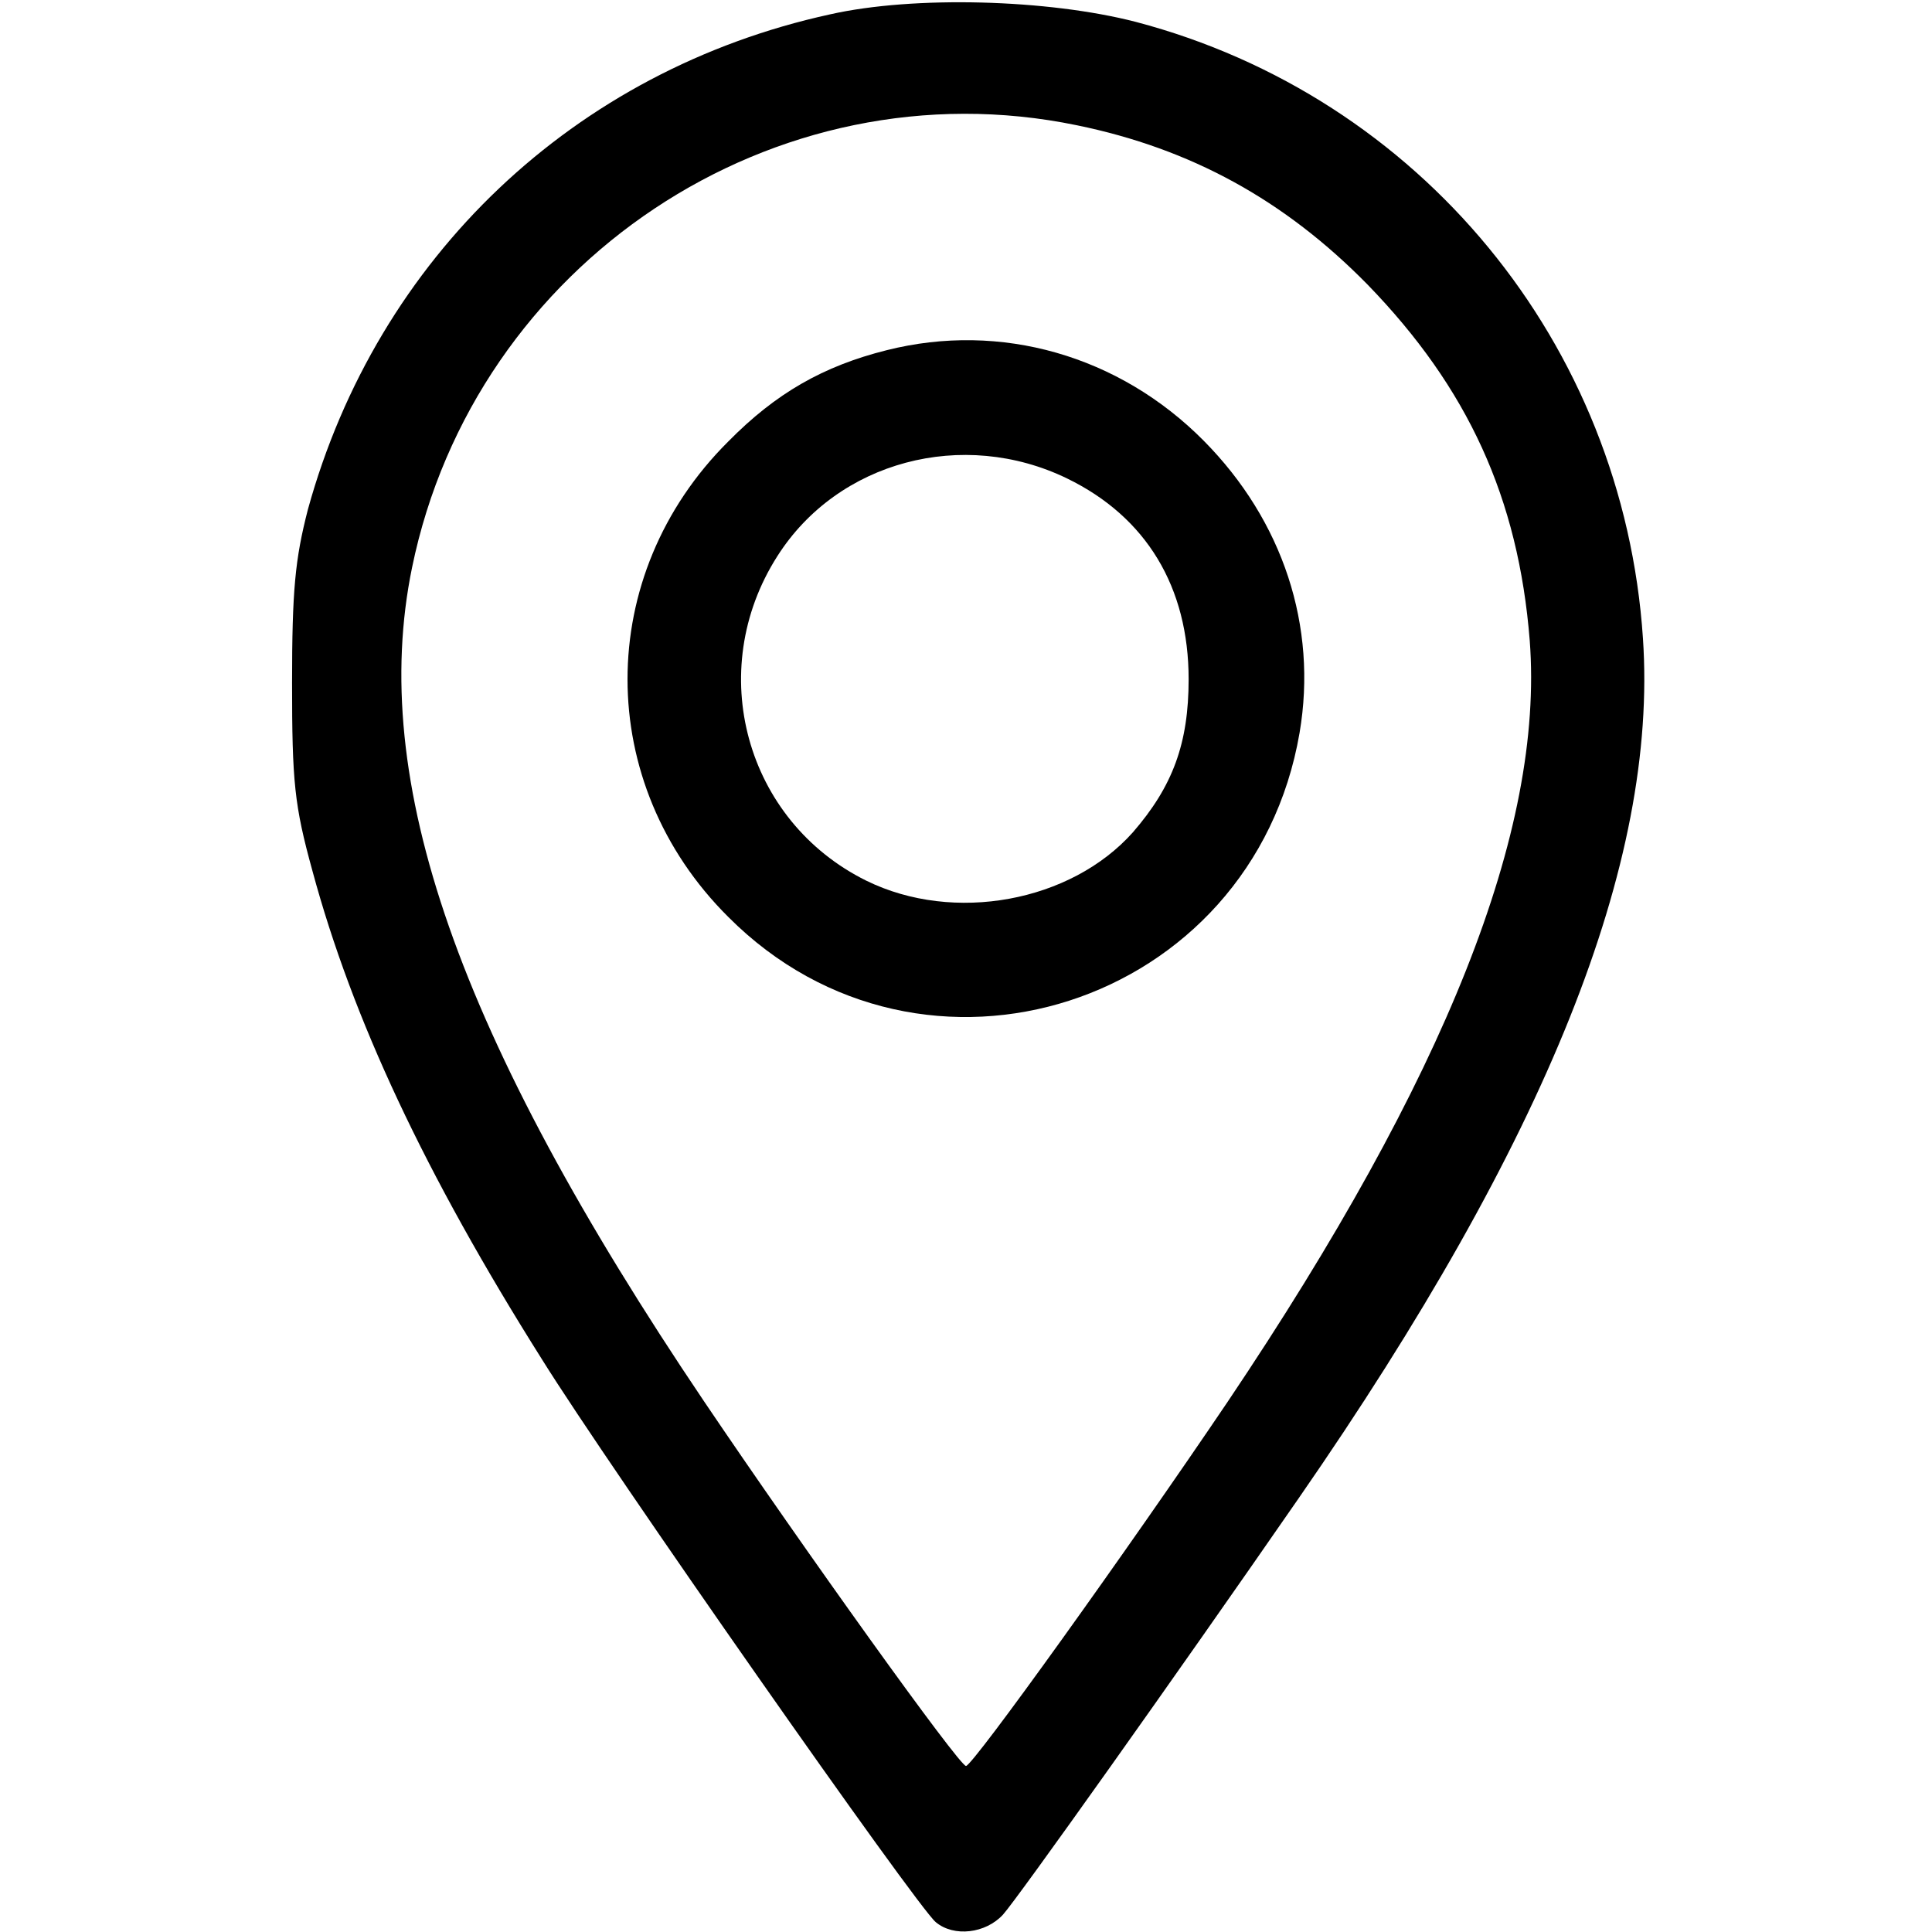 <?xml version="1.0" standalone="no"?>
<!DOCTYPE svg PUBLIC "-//W3C//DTD SVG 20010904//EN"
 "http://www.w3.org/TR/2001/REC-SVG-20010904/DTD/svg10.dtd">
<svg version="1.0" xmlns="http://www.w3.org/2000/svg"
 width="256pt" height="256pt" viewBox="0 0 256 256"
 preserveAspectRatio="xMidYMid meet">

<g transform="translate(0,256) scale(0.1,-0.1)"
fill="#000000" stroke="none">
<path d="M1100 2541 c-339 -74 -600 -322 -692 -656 -17 -66 -21 -107 -21 -230
0 -131 3 -162 27 -249 53 -196 149 -401 304 -647 89 -143 498 -727 522 -746
24 -20 66 -15 89 10 19 21 228 315 392 552 329 475 476 842 456 1139 -26 391
-296 718 -672 817 -116 30 -294 35 -405 10z m327 -147 c151 -31 275 -99 385
-211 133 -137 200 -283 215 -472 19 -251 -111 -578 -400 -1008 -133 -197 -338
-483 -347 -483 -9 0 -214 286 -347 483 -327 485 -445 823 -387 1105 83 404
480 669 881 586z"/>
<path d="M1175 2096 c-84 -21 -147 -57 -210 -121 -178 -177 -178 -453 0 -630
258 -259 695 -118 757 244 24 141 -22 281 -127 387 -112 113 -269 158 -420
120z m239 -170 c105 -51 161 -144 161 -266 0 -85 -21 -142 -74 -203 -82 -92
-237 -121 -353 -64 -160 79 -215 278 -118 430 80 126 246 170 384 103z"/>
</g>
</svg>
